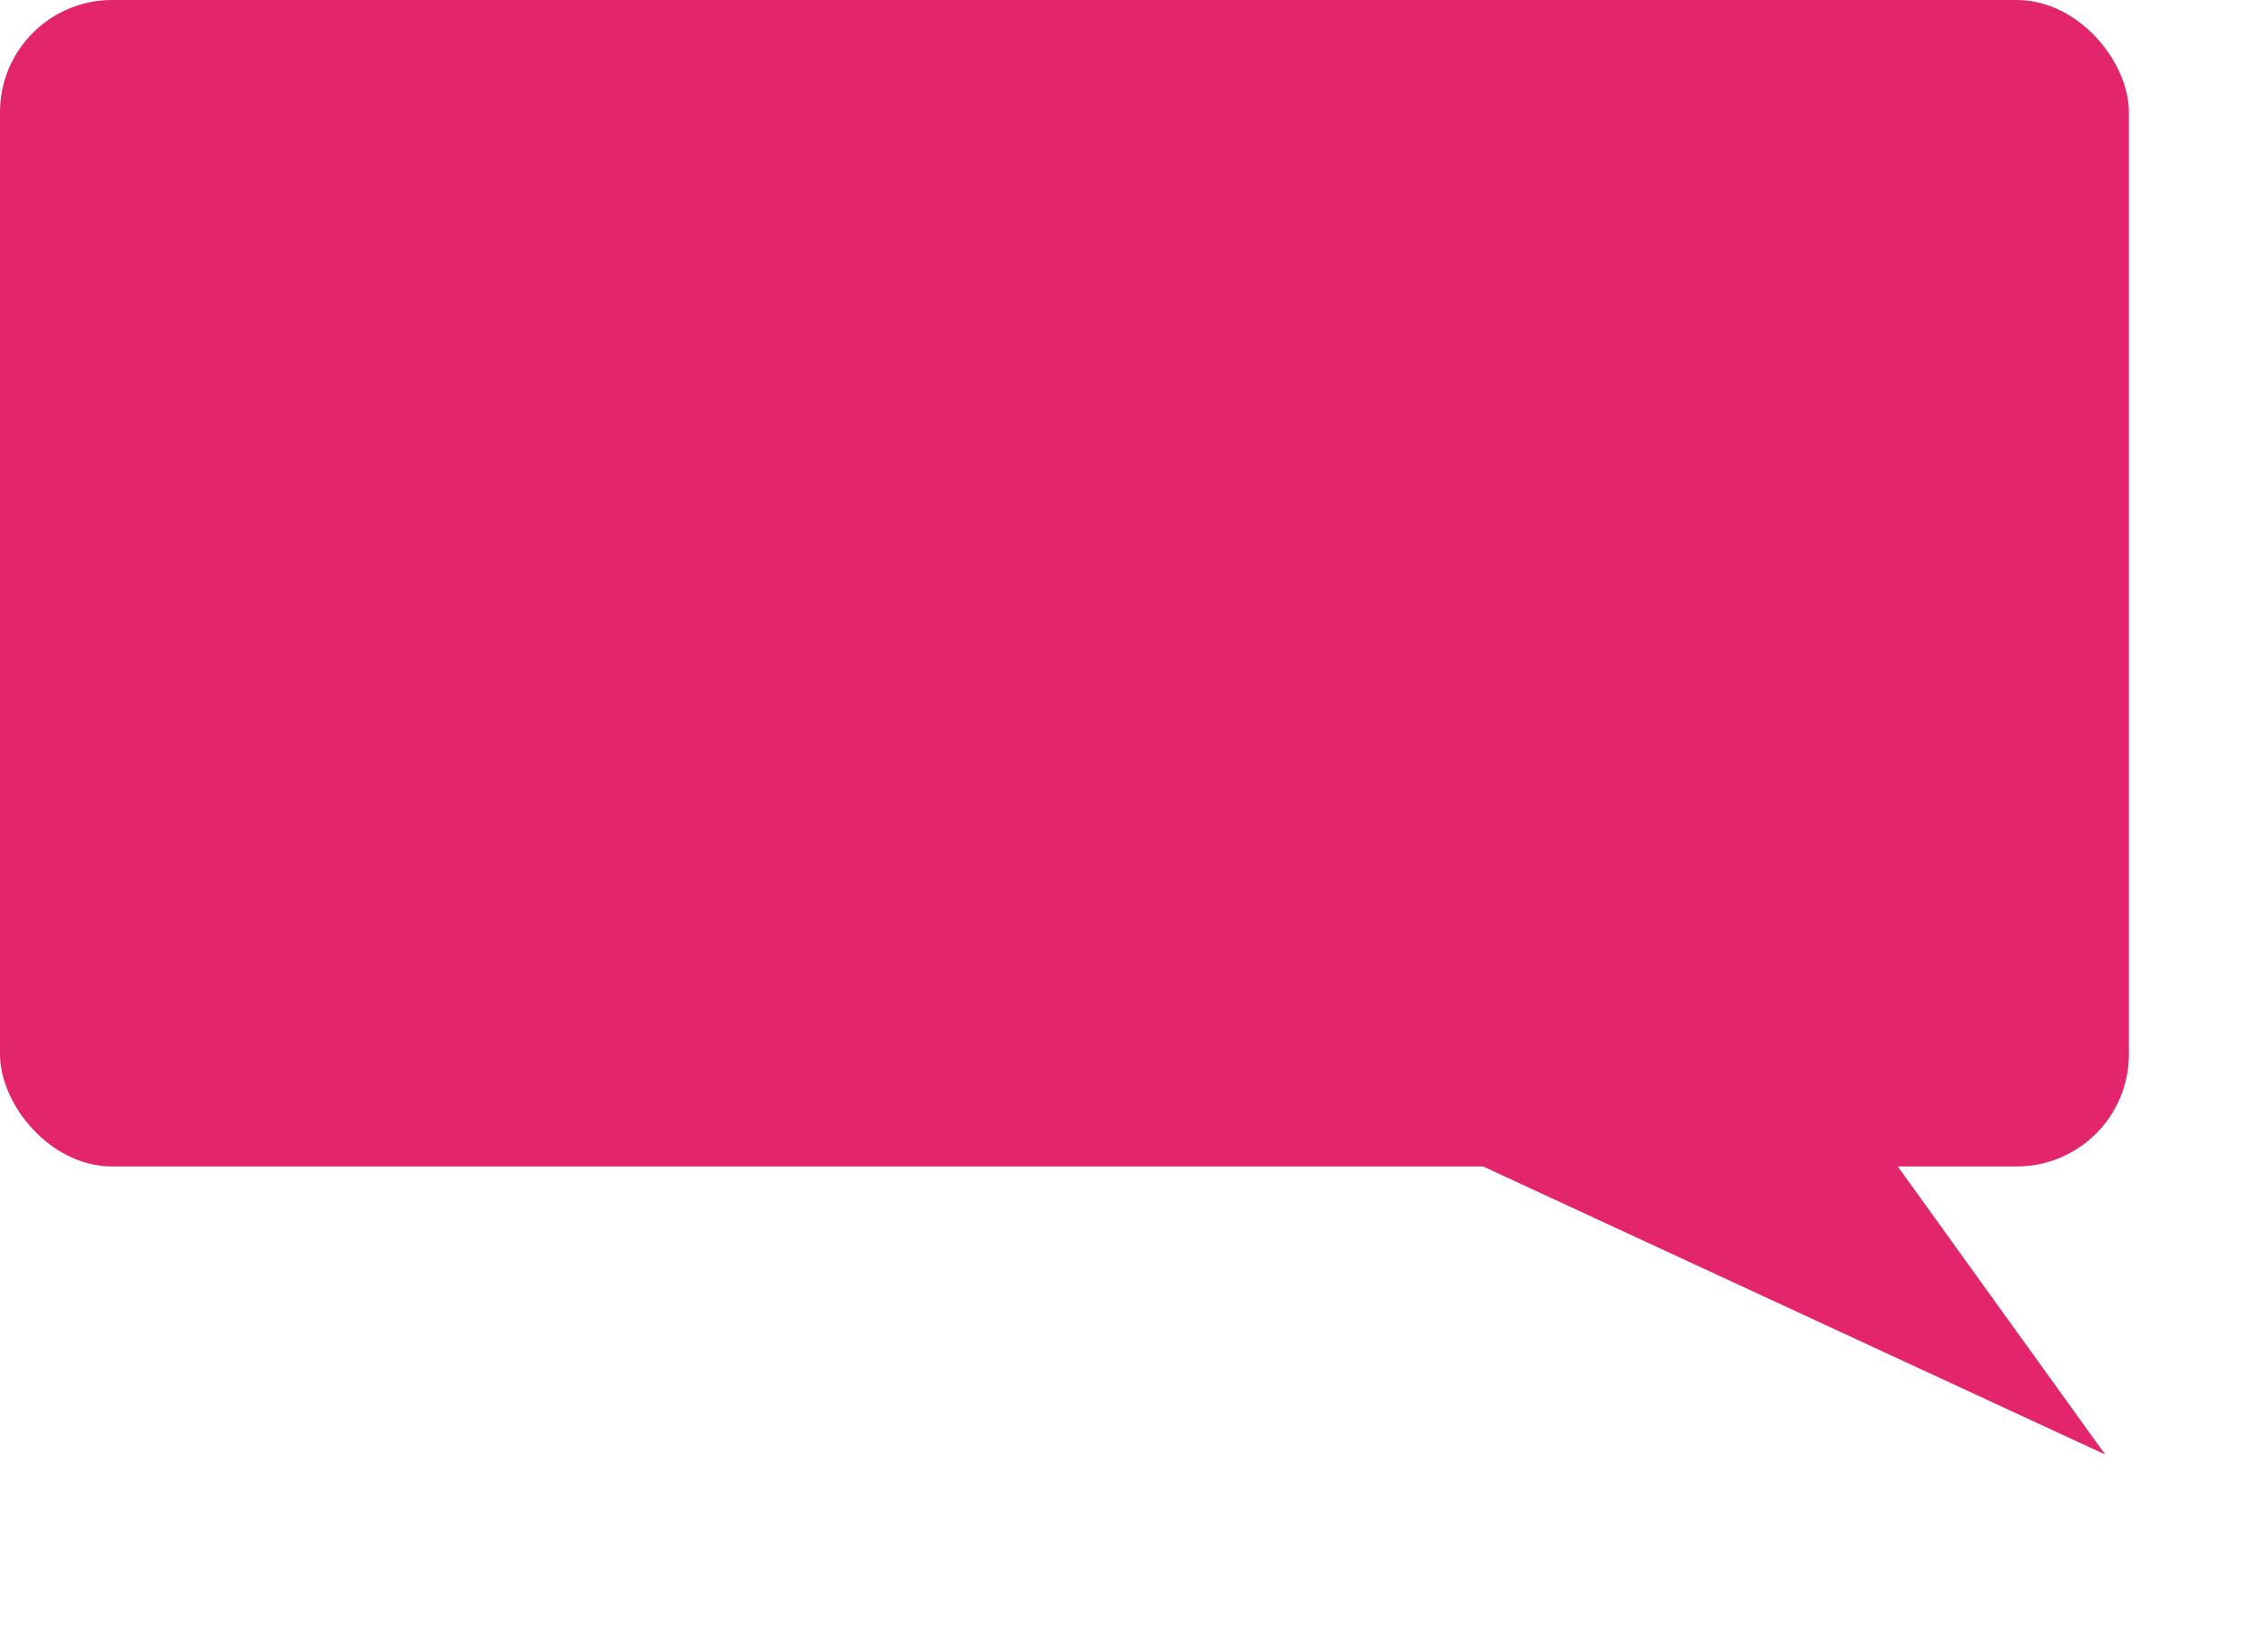 <?xml version="1.0" encoding="UTF-8"?> <svg xmlns="http://www.w3.org/2000/svg" width="1011" height="736" viewBox="0 0 1011 736" fill="none"> <rect width="949" height="520" rx="50" fill="#E3266C"></rect> <path d="M938.434 648.428L586.914 485.632L712.069 334.058L938.434 648.428Z" fill="#E3266C"></path> </svg> 